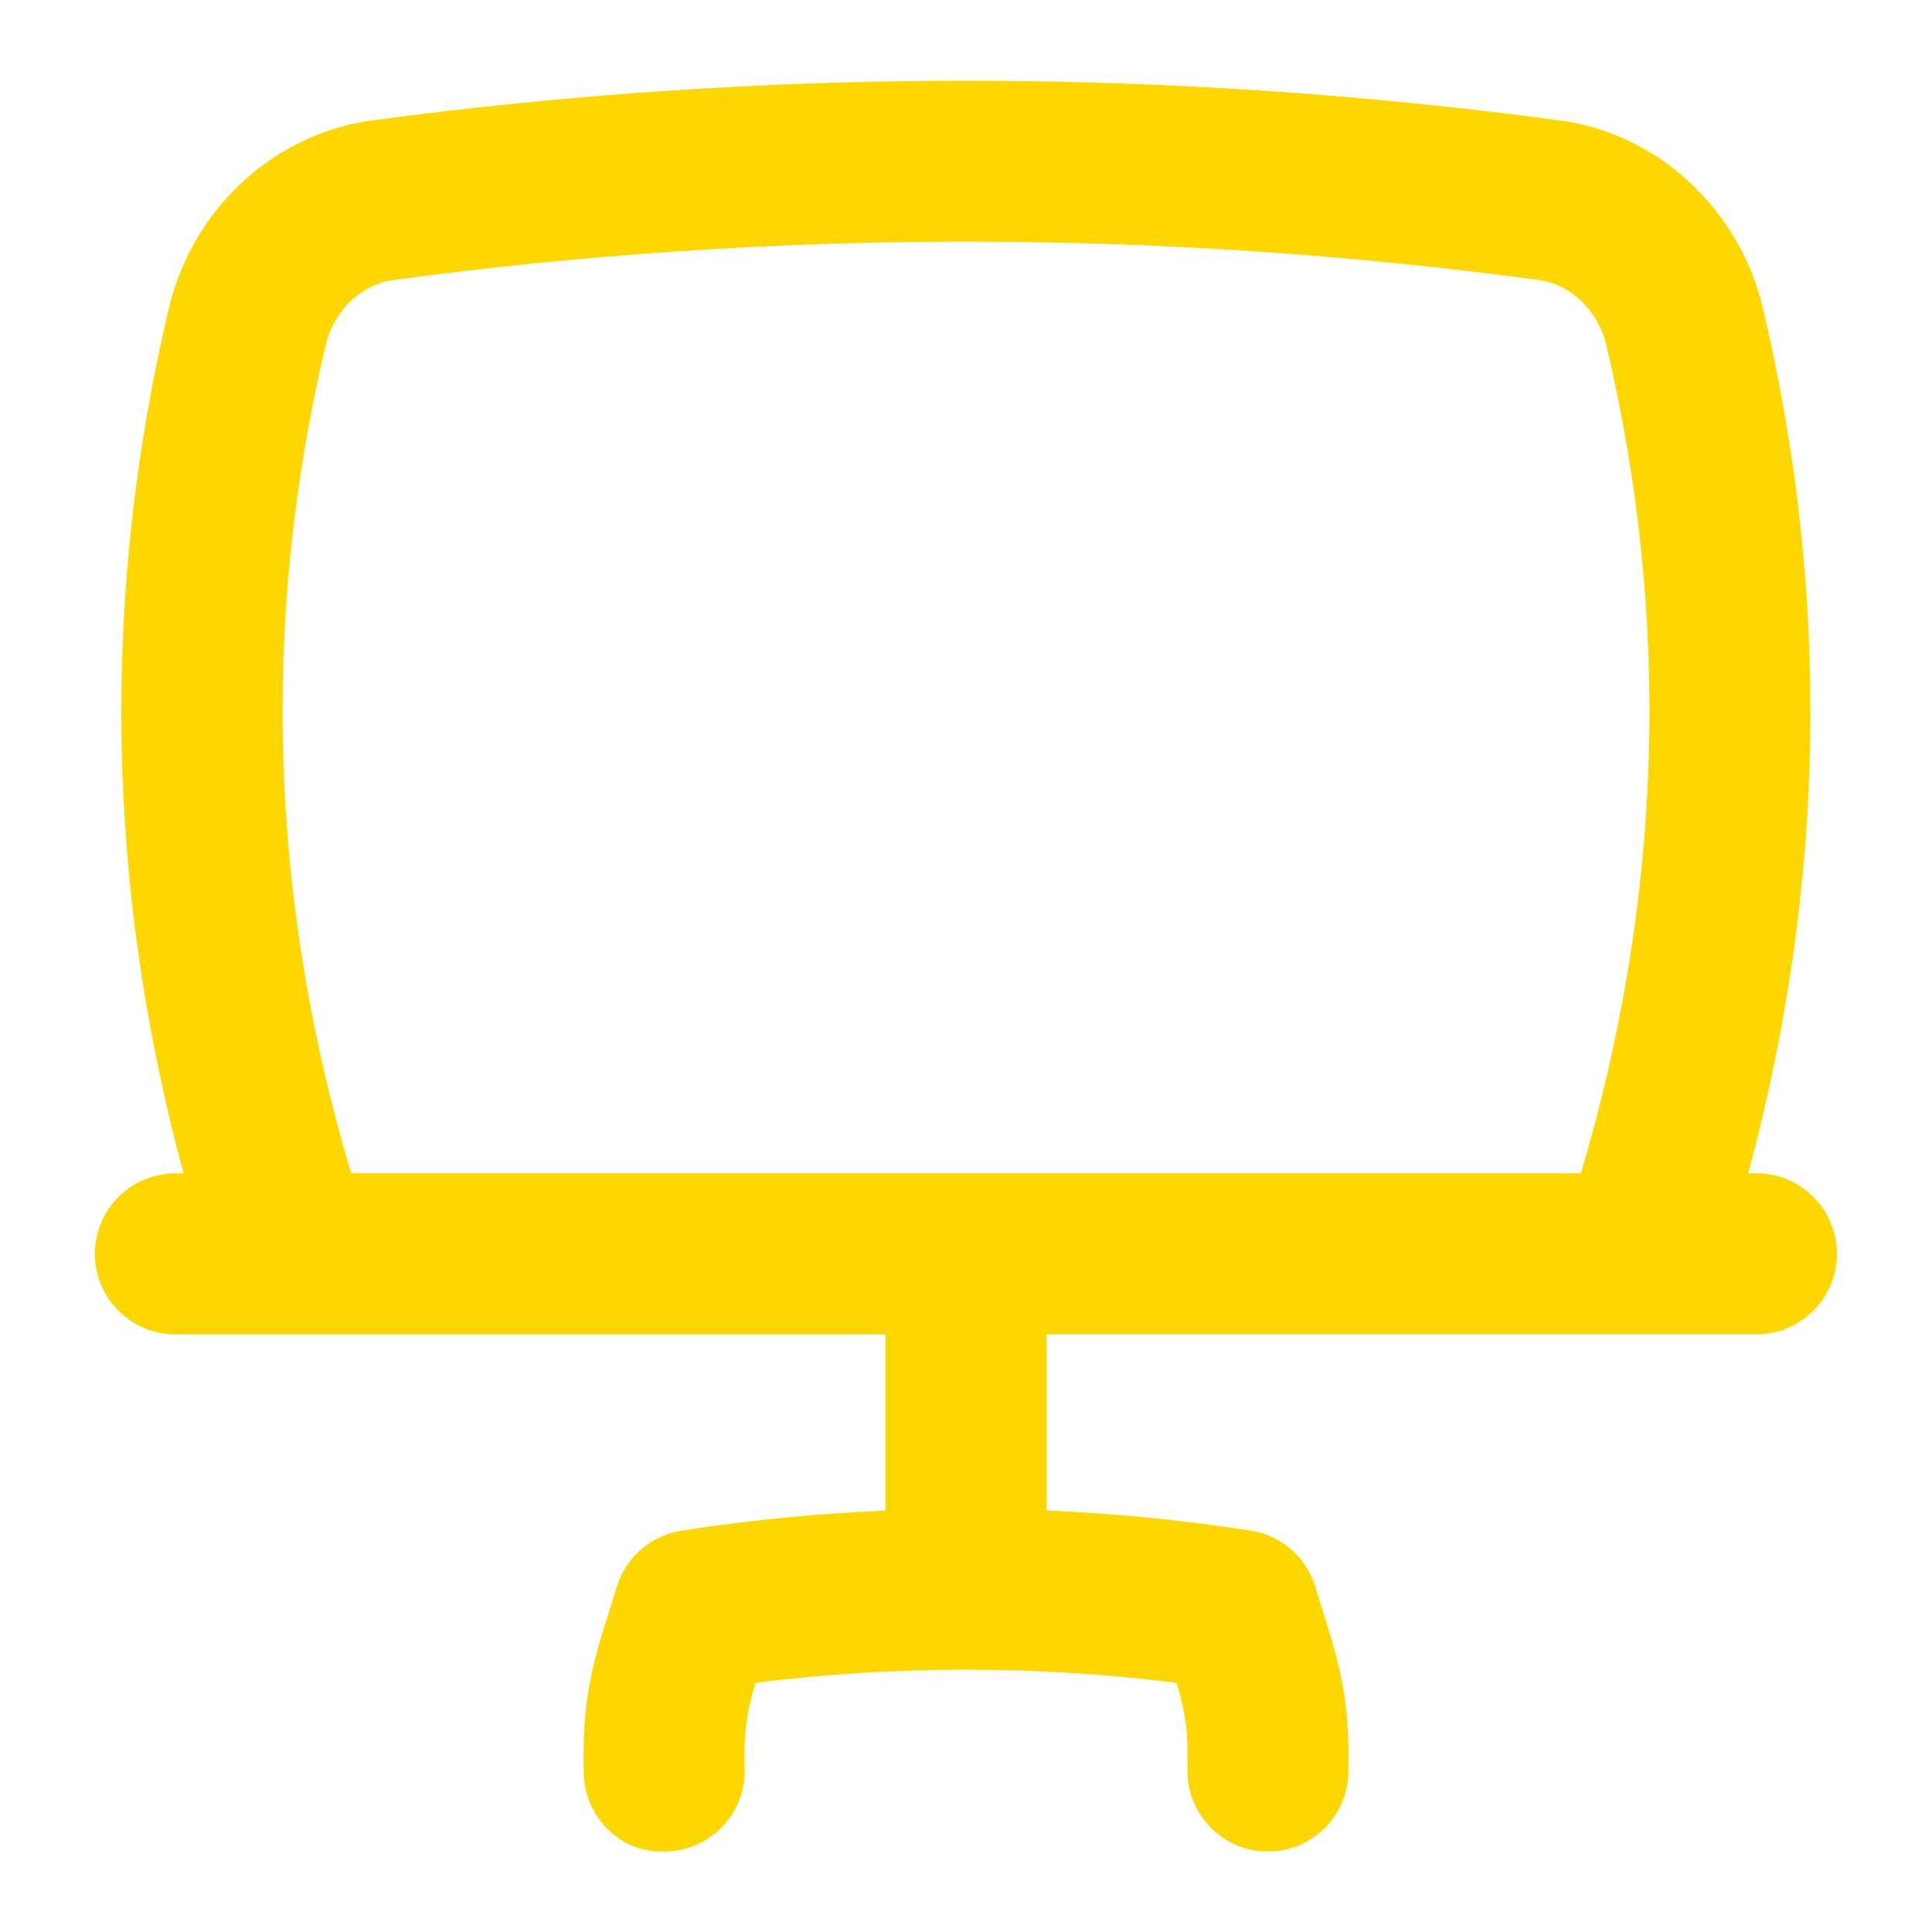 <?xml version="1.0" encoding="UTF-8"?>
<svg data-id="Layer_1" xmlns="http://www.w3.org/2000/svg" version="1.1" viewBox="0 0 24 24">
  <!-- Generator: Adobe Illustrator 29.3.0, SVG Export Plug-In . SVG Version: 2.1.0 Build 146)  -->
  <defs>
    <style>
      .st0 {
        fill: gold;
      }
    </style>
  </defs>
  <path class="st0" d="M21.818,14.575h-.101c.965-3.57,1.027-7.182.182-10.749-.292-1.23-1.305-2.167-2.521-2.33-4.896-.657-9.862-.657-14.759,0-1.216.164-2.229,1.1-2.521,2.331-.845,3.567-.783,7.179.182,10.749h-.101c-.552,0-1,.448-1,1s.448,1,1,1h8.821v2.188c-.847.037-1.692.12-2.533.25-.377.058-.688.326-.802.689l-.068.218c-.23.726-.369,1.165-.346,2.103.013.552.457,1.005,1.023.976.552-.013.989-.471.976-1.023-.011-.47.024-.693.136-1.073,1.737-.217,3.491-.217,5.229,0,.112.379.147.603.136,1.073-.013.552.424,1.01.976,1.023h.024c.542,0,.986-.432.999-.977.022-.938-.116-1.377-.346-2.103l-.068-.218c-.114-.364-.425-.631-.802-.689-.841-.13-1.687-.213-2.533-.25v-2.188h8.818c.552,0,1-.448,1-1s-.448-1-1-1h0ZM4.046,4.288c.102-.431.44-.756.841-.81,4.72-.635,9.506-.635,14.226,0,.401.054.739.379.841.809.808,3.412.702,6.872-.316,10.288H4.362c-1.017-3.415-1.124-6.876-.316-10.287Z"/>
</svg>